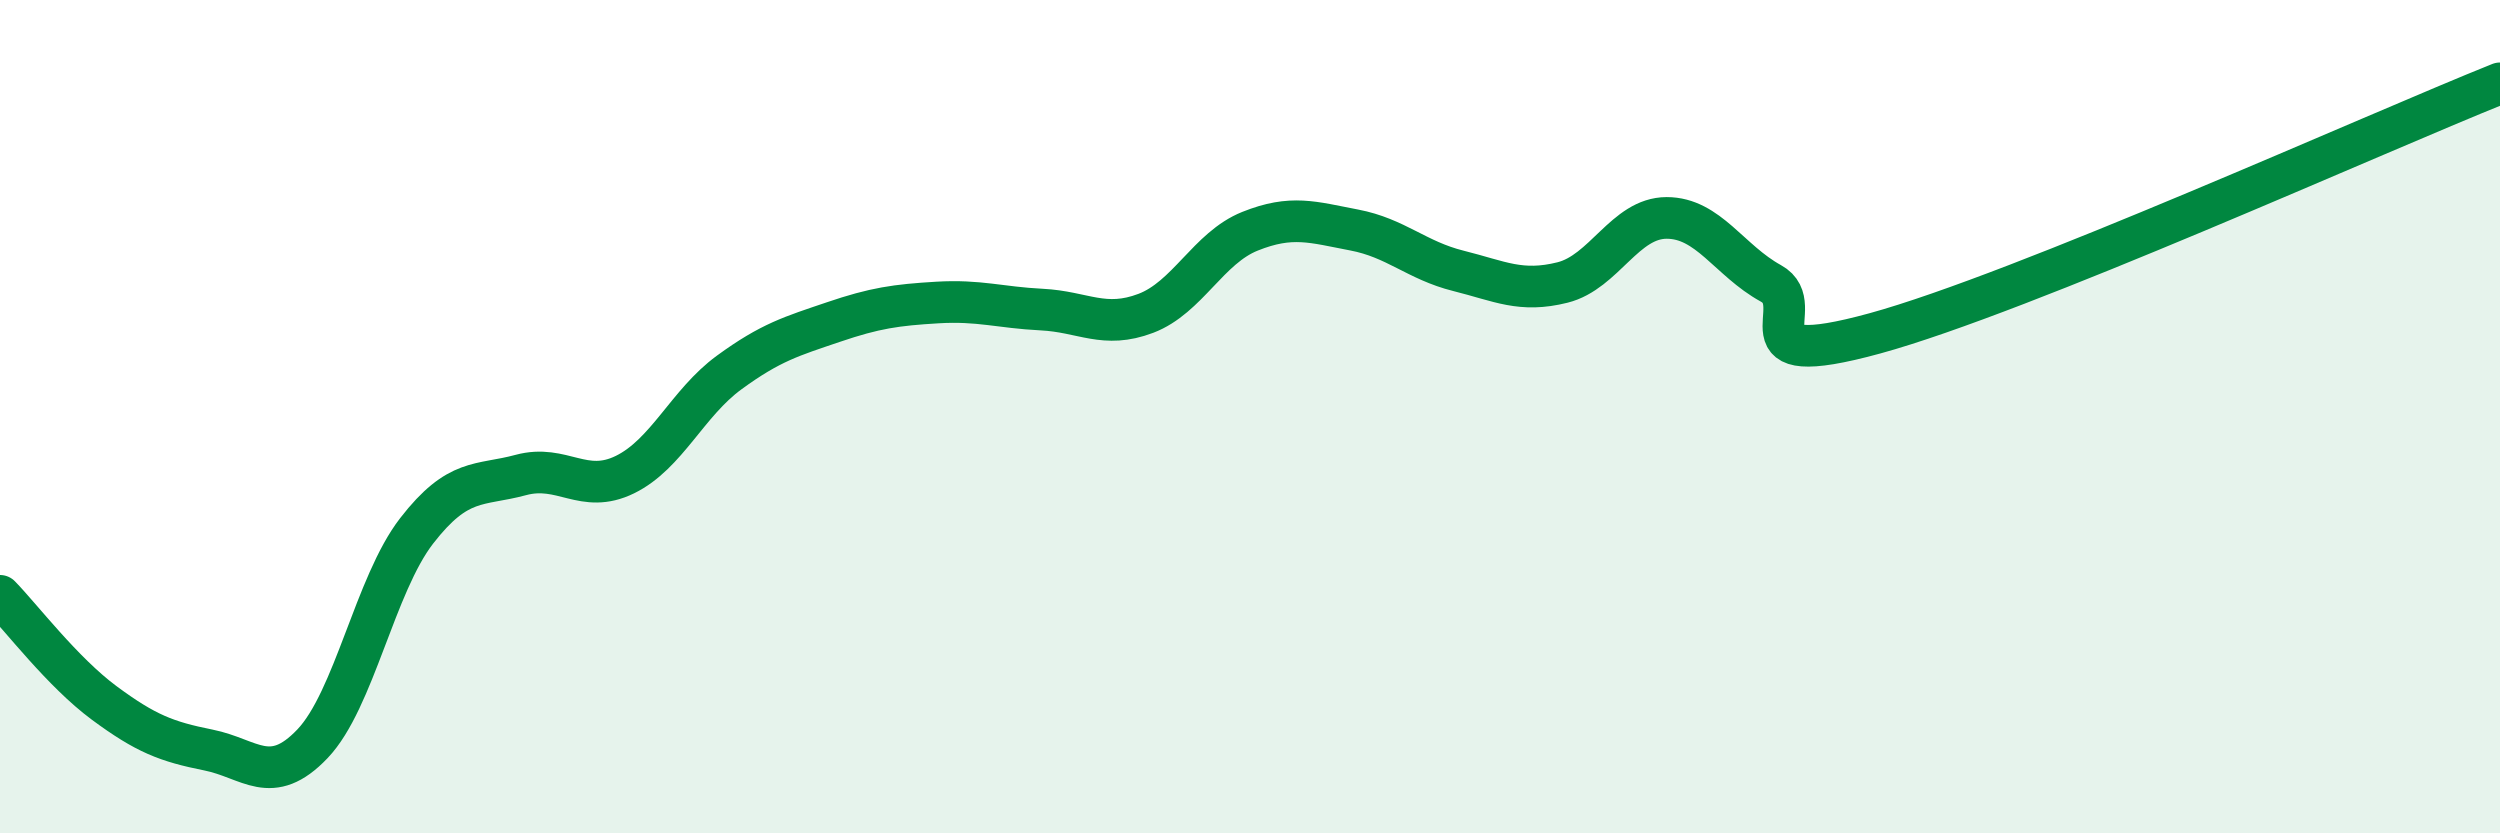 
    <svg width="60" height="20" viewBox="0 0 60 20" xmlns="http://www.w3.org/2000/svg">
      <path
        d="M 0,14.3 C 0.5,14.81 1.5,16.13 2.5,16.87 C 3.5,17.61 4,17.8 5,18 C 6,18.2 6.5,18.9 7.5,17.85 C 8.5,16.8 9,14.03 10,12.74 C 11,11.45 11.5,11.67 12.5,11.4 C 13.5,11.13 14,11.88 15,11.39 C 16,10.9 16.5,9.67 17.5,8.94 C 18.5,8.21 19,8.07 20,7.73 C 21,7.39 21.5,7.32 22.5,7.26 C 23.5,7.2 24,7.38 25,7.43 C 26,7.48 26.5,7.9 27.5,7.52 C 28.5,7.14 29,5.95 30,5.55 C 31,5.15 31.5,5.33 32.5,5.52 C 33.5,5.71 34,6.25 35,6.5 C 36,6.75 36.5,7.03 37.5,6.78 C 38.5,6.53 39,5.23 40,5.23 C 41,5.23 41.5,6.25 42.5,6.8 C 43.5,7.35 41.5,8.96 45,8 C 48.5,7.04 57,3.2 60,2L60 20L0 20Z"
        fill="#008740"
        opacity="0.1"
        stroke-linecap="round"
        stroke-linejoin="round"
      />
      <path
        d="M 0,14.3 C 0.5,14.81 1.5,16.13 2.5,16.87 C 3.5,17.61 4,17.8 5,18 C 6,18.2 6.5,18.9 7.5,17.85 C 8.5,16.8 9,14.03 10,12.74 C 11,11.45 11.5,11.67 12.5,11.4 C 13.5,11.13 14,11.88 15,11.39 C 16,10.9 16.5,9.67 17.5,8.94 C 18.5,8.21 19,8.07 20,7.73 C 21,7.39 21.5,7.32 22.5,7.26 C 23.5,7.2 24,7.38 25,7.43 C 26,7.48 26.5,7.9 27.5,7.52 C 28.5,7.14 29,5.95 30,5.55 C 31,5.15 31.5,5.33 32.5,5.52 C 33.5,5.71 34,6.25 35,6.5 C 36,6.75 36.5,7.03 37.5,6.78 C 38.5,6.53 39,5.23 40,5.23 C 41,5.23 41.5,6.25 42.5,6.8 C 43.5,7.35 41.5,8.96 45,8 C 48.5,7.04 57,3.2 60,2"
        stroke="#008740"
        stroke-width="1"
        fill="none"
        stroke-linecap="round"
        stroke-linejoin="round"
      />
    </svg>
  